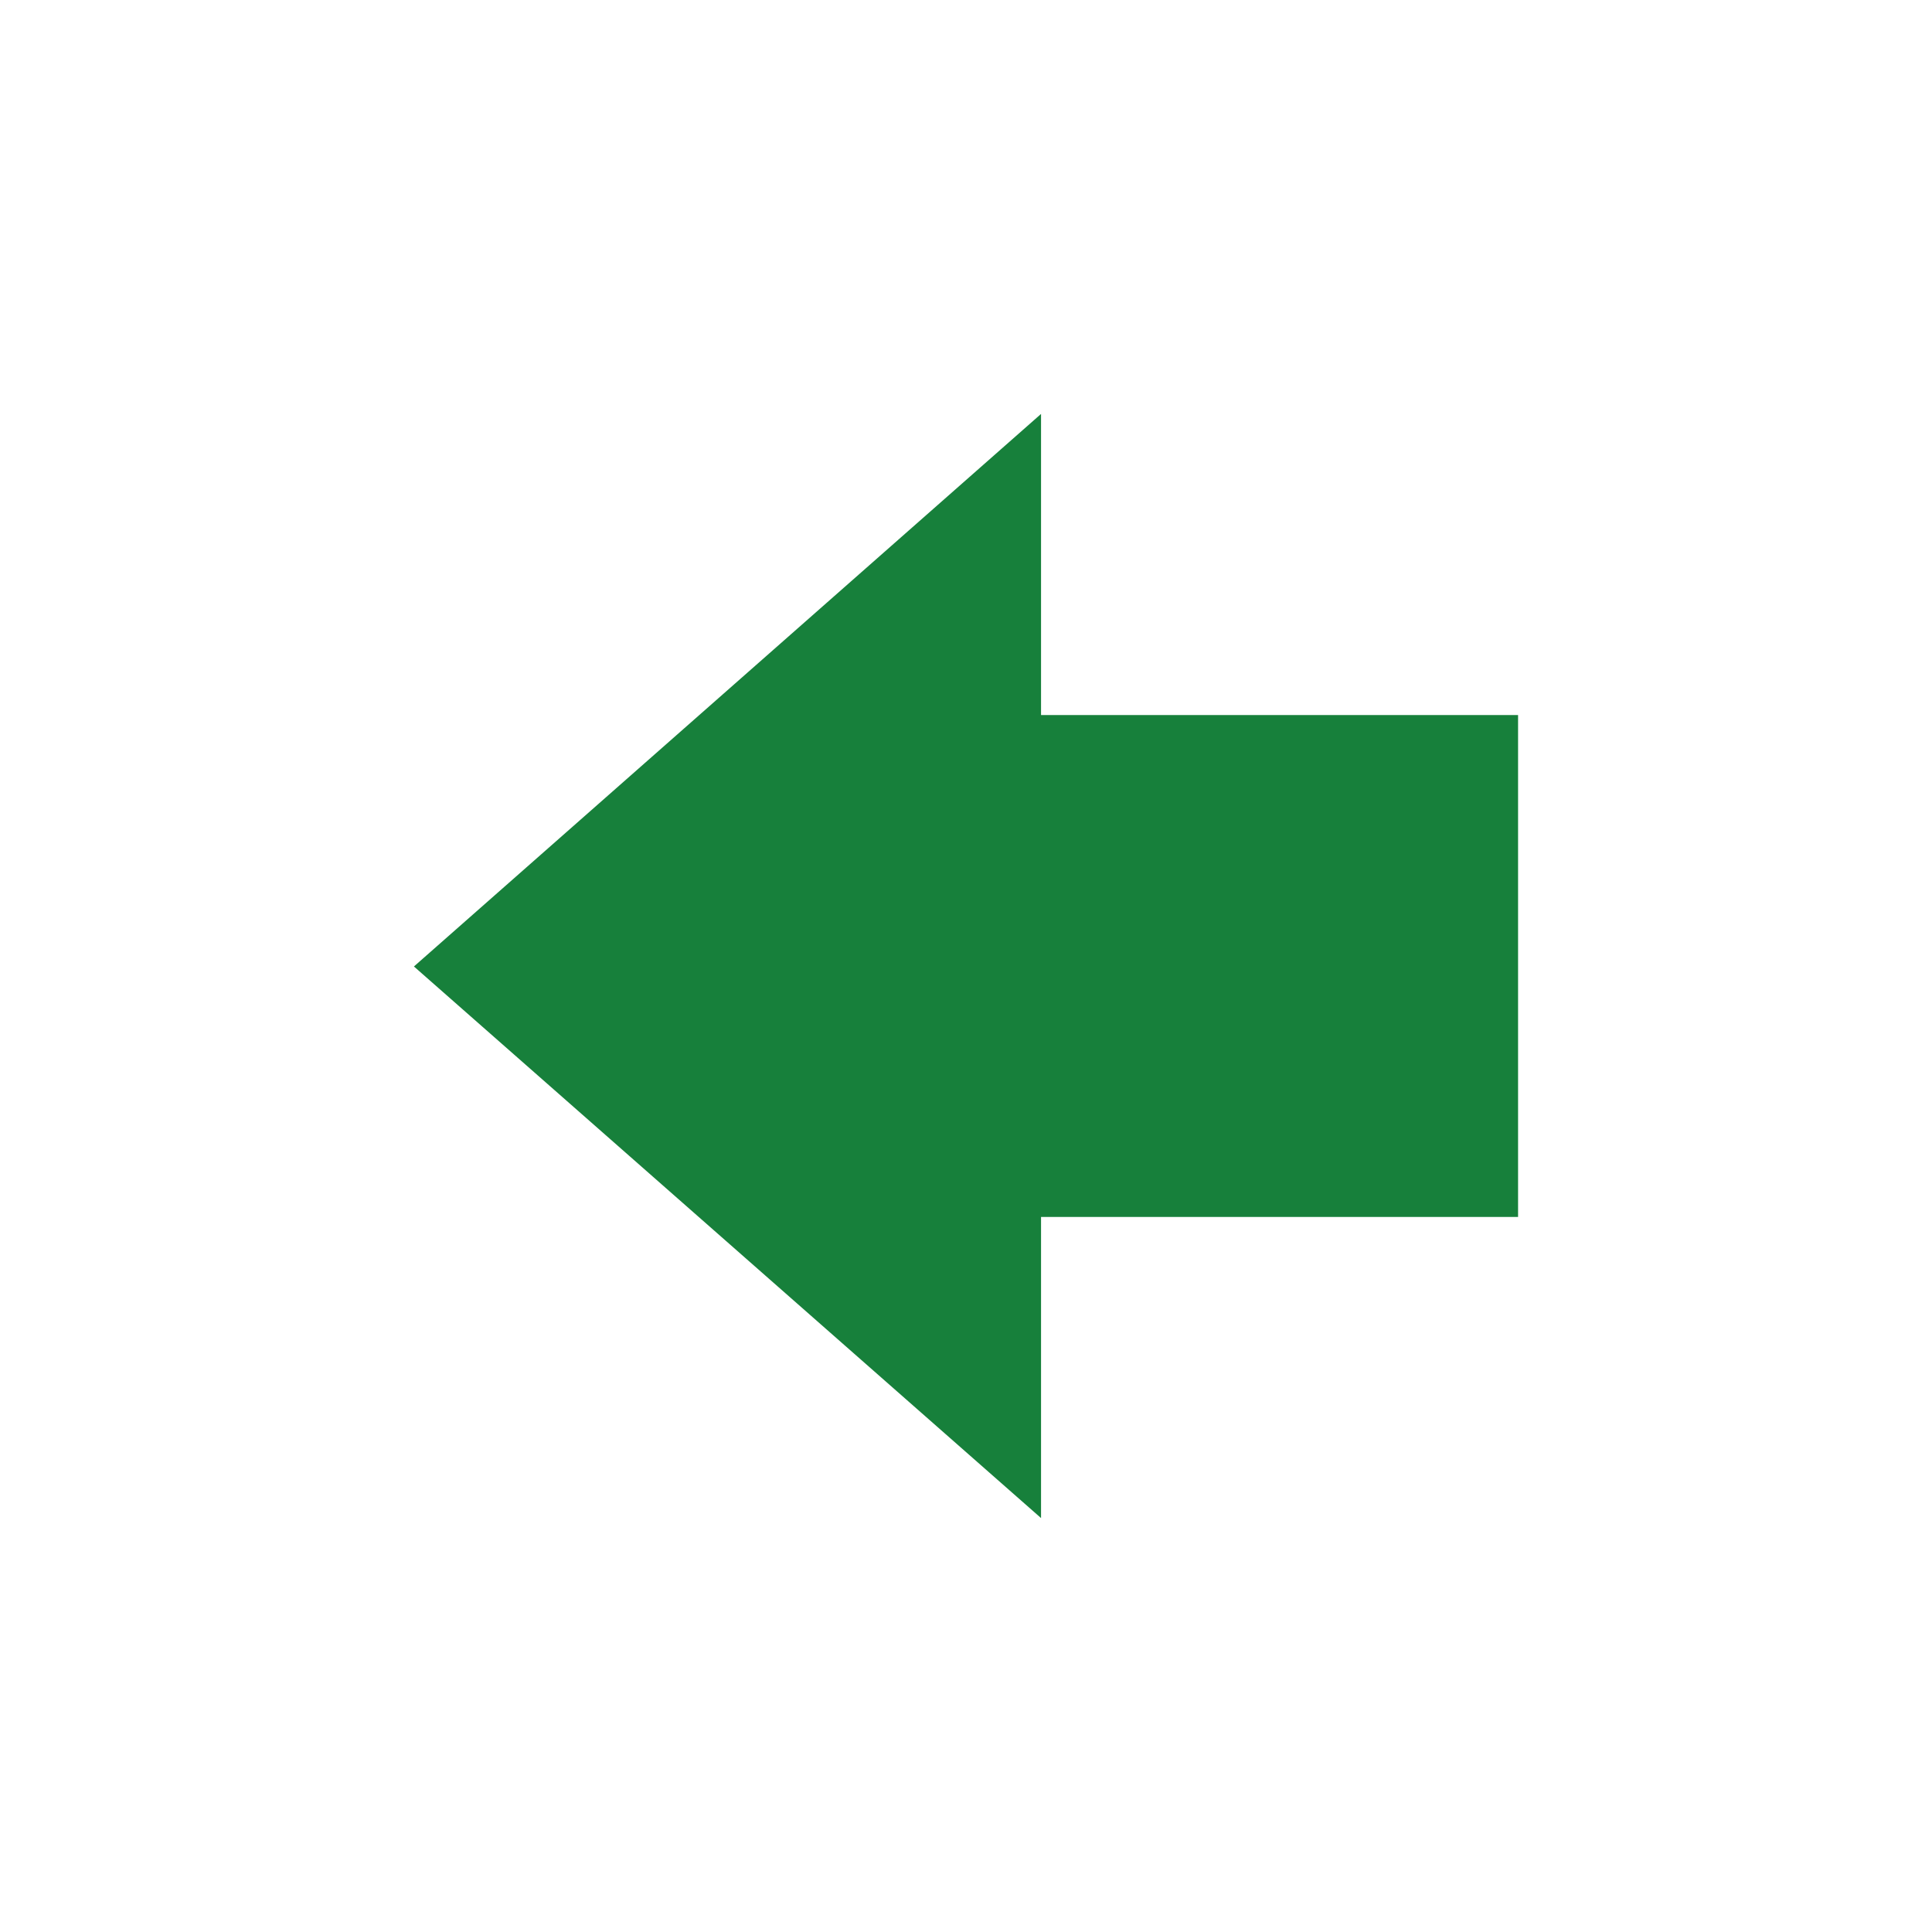 <svg xmlns="http://www.w3.org/2000/svg" viewBox="0 0 20.21 20.21"><defs><style>.cls-1{fill:none;}.cls-2{fill:#17803b;}</style></defs><title>左转向灯指示灯</title><g id="图层_2" data-name="图层 2"><g id="图层_1-2" data-name="图层 1"><rect class="cls-1" width="20.21" height="20.21"/><polygon class="cls-2" points="10.89 4.33 4.33 10.11 10.89 15.88 10.89 12.73 15.88 12.73 15.88 7.48 10.89 7.48 10.89 4.33"/></g></g></svg>